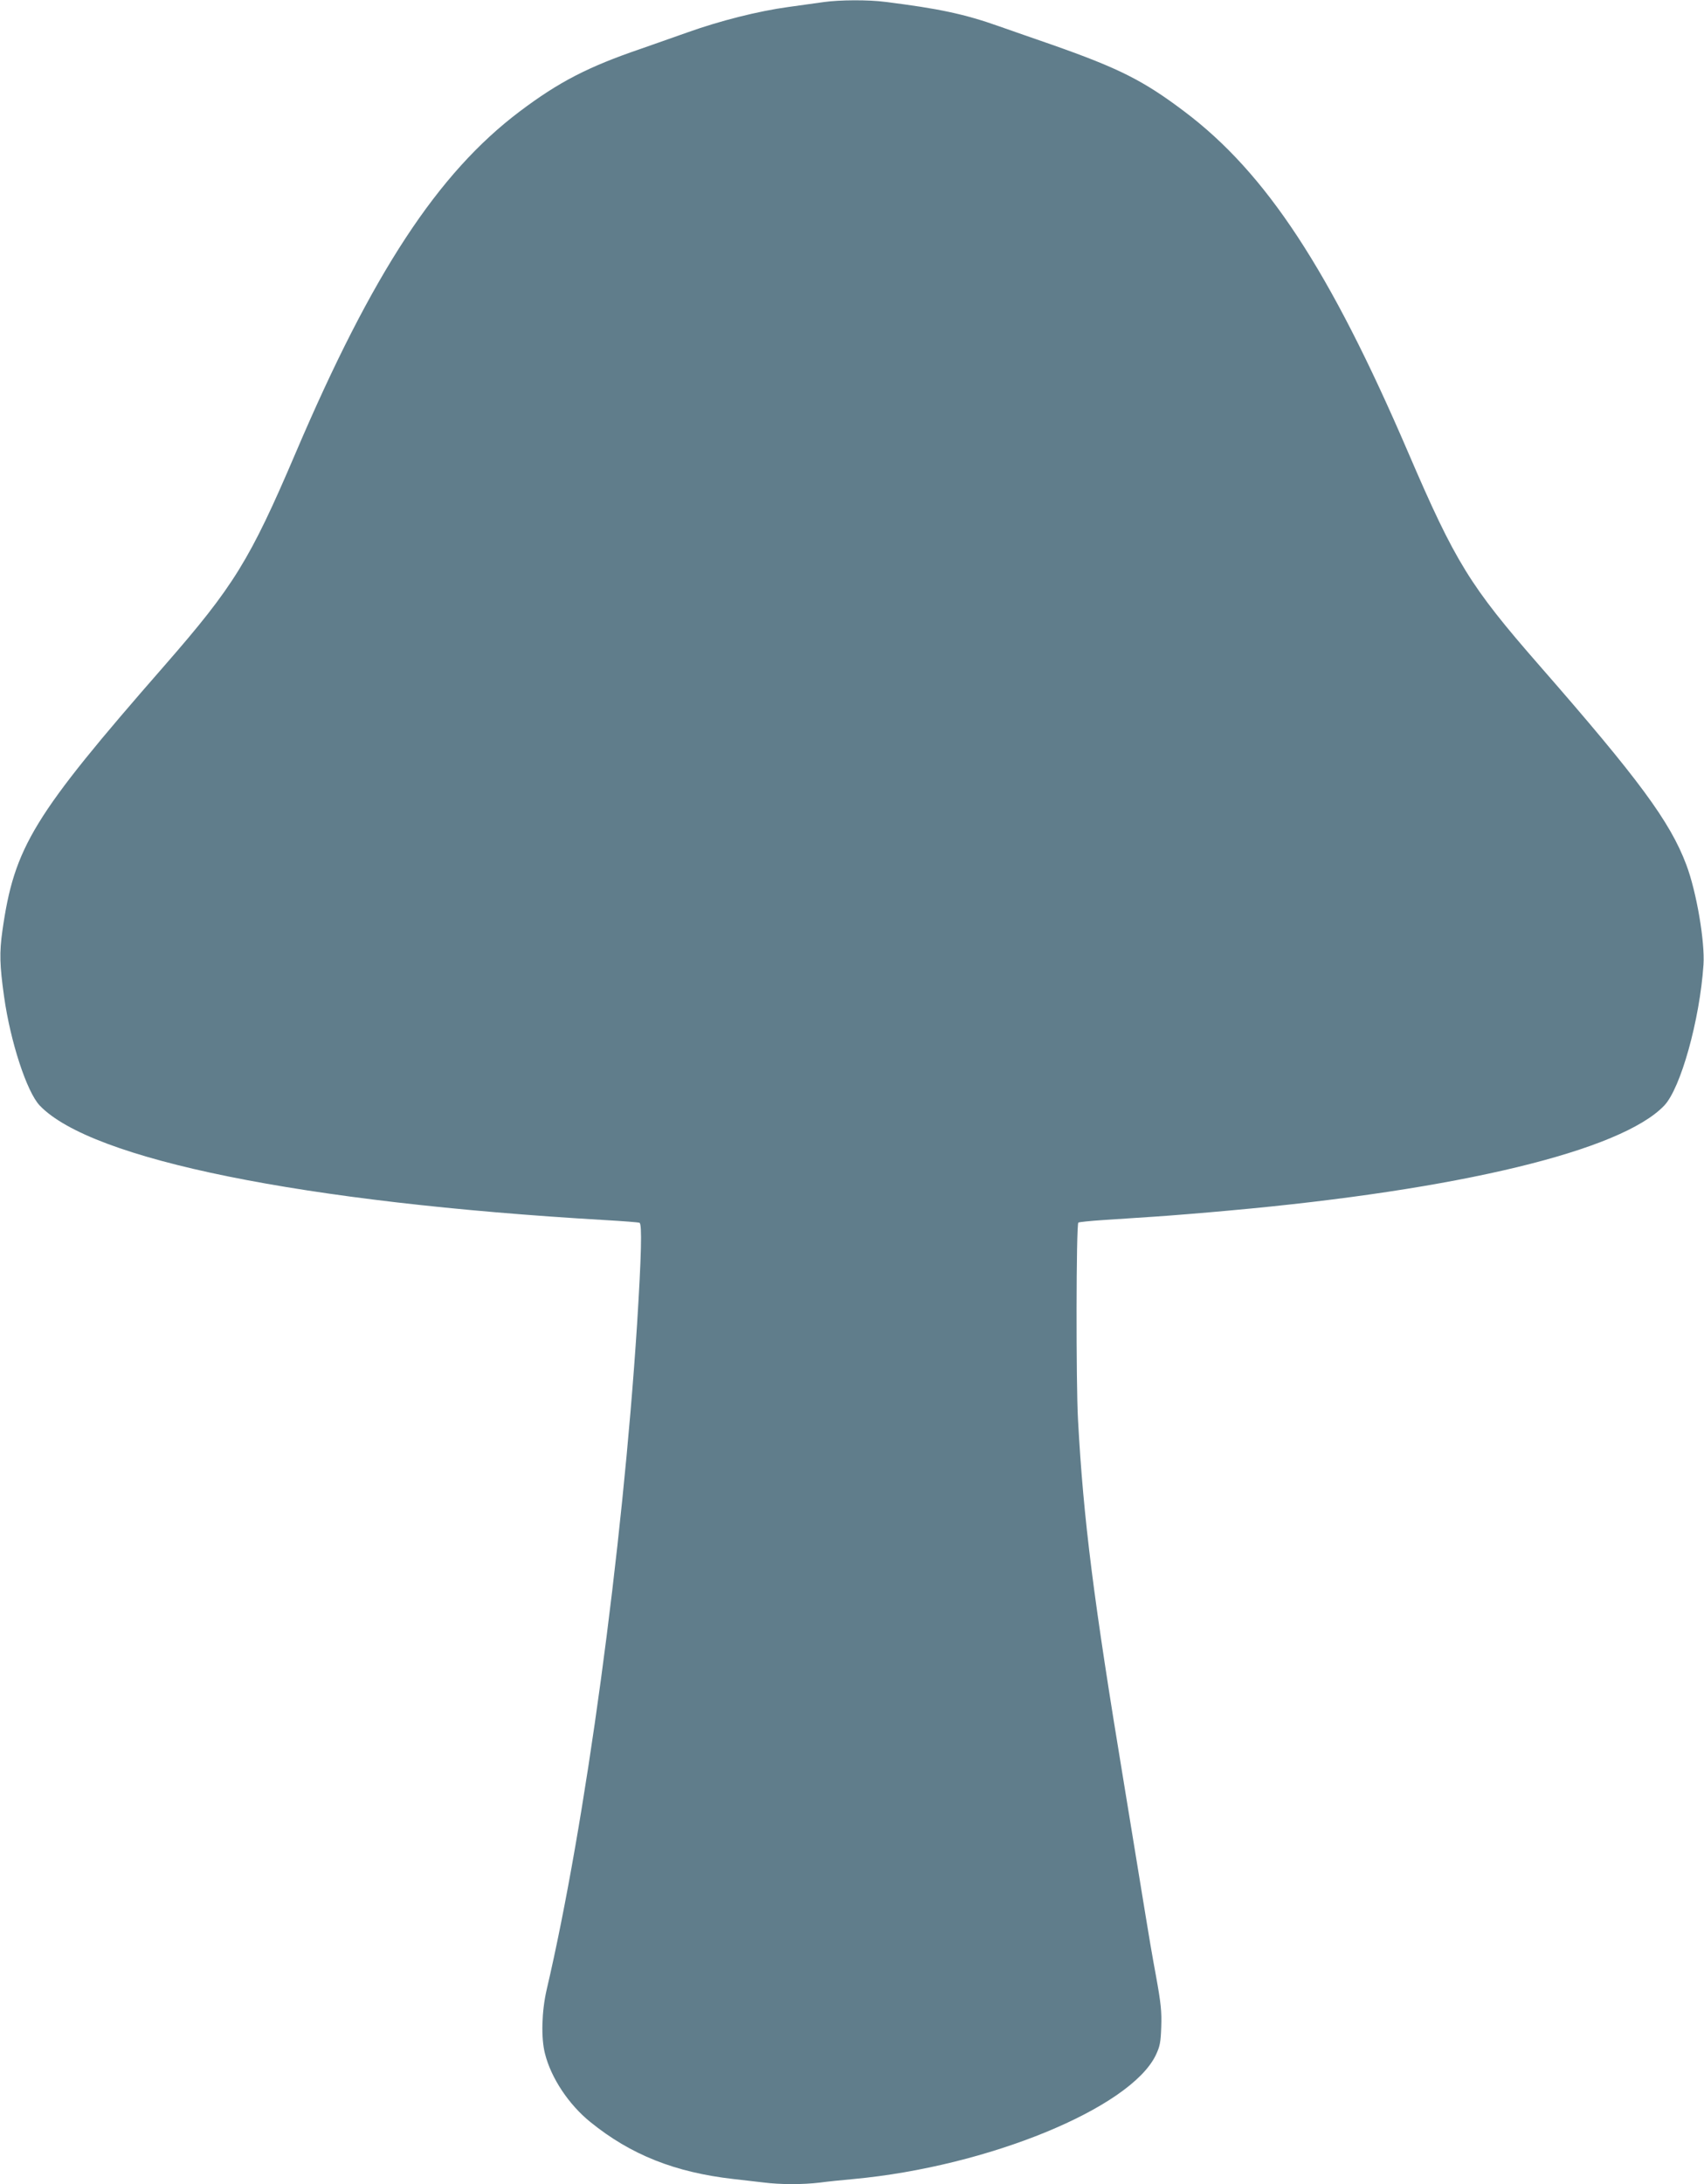 <?xml version="1.0" standalone="no"?>
<!DOCTYPE svg PUBLIC "-//W3C//DTD SVG 20010904//EN"
 "http://www.w3.org/TR/2001/REC-SVG-20010904/DTD/svg10.dtd">
<svg version="1.0" xmlns="http://www.w3.org/2000/svg"
 width="999pt" height="1280pt" viewBox="0 0 999 1280"
 preserveAspectRatio="xMidYMid meet">
<g transform="translate(0,1280) scale(0.1,-0.1)"
fill="#607d8b" stroke="none">
<path d="M4830 12788 c-36 -5 -130 -18 -208 -29 -176 -24 -399 -80 -592 -149
-80 -28 -201 -71 -270 -95 -314 -107 -483 -195 -713 -368 -480 -362 -863 -945
-1314 -2002 -268 -628 -363 -781 -768 -1245 -772 -883 -881 -1062 -951 -1555
-18 -128 -16 -201 10 -386 37 -264 133 -558 209 -638 303 -317 1543 -568 3312
-671 105 -6 196 -13 204 -16 16 -5 11 -194 -14 -594 -86 -1330 -304 -2934
-530 -3900 -29 -125 -34 -282 -10 -375 36 -144 140 -299 266 -401 237 -192
496 -295 839 -334 52 -6 131 -15 174 -20 101 -13 231 -13 332 -1 43 6 133 15
199 21 786 73 1621 415 1771 726 24 51 29 74 32 165 3 90 -1 135 -31 300 -20
107 -47 266 -61 354 -14 88 -71 435 -126 770 -179 1082 -238 1547 -270 2135
-12 211 -11 1143 2 1155 3 3 68 10 145 15 76 5 212 14 303 20 91 6 289 22 440
36 1344 121 2294 350 2547 615 96 101 208 500 230 825 9 135 -41 429 -101 587
-95 252 -277 499 -861 1167 -407 466 -492 603 -770 1250 -459 1068 -832 1636
-1312 1997 -241 182 -384 253 -773 390 -102 35 -241 84 -310 108 -205 73 -358
105 -670 144 -99 13 -267 12 -360 -1z"/>
</g>
</svg>
